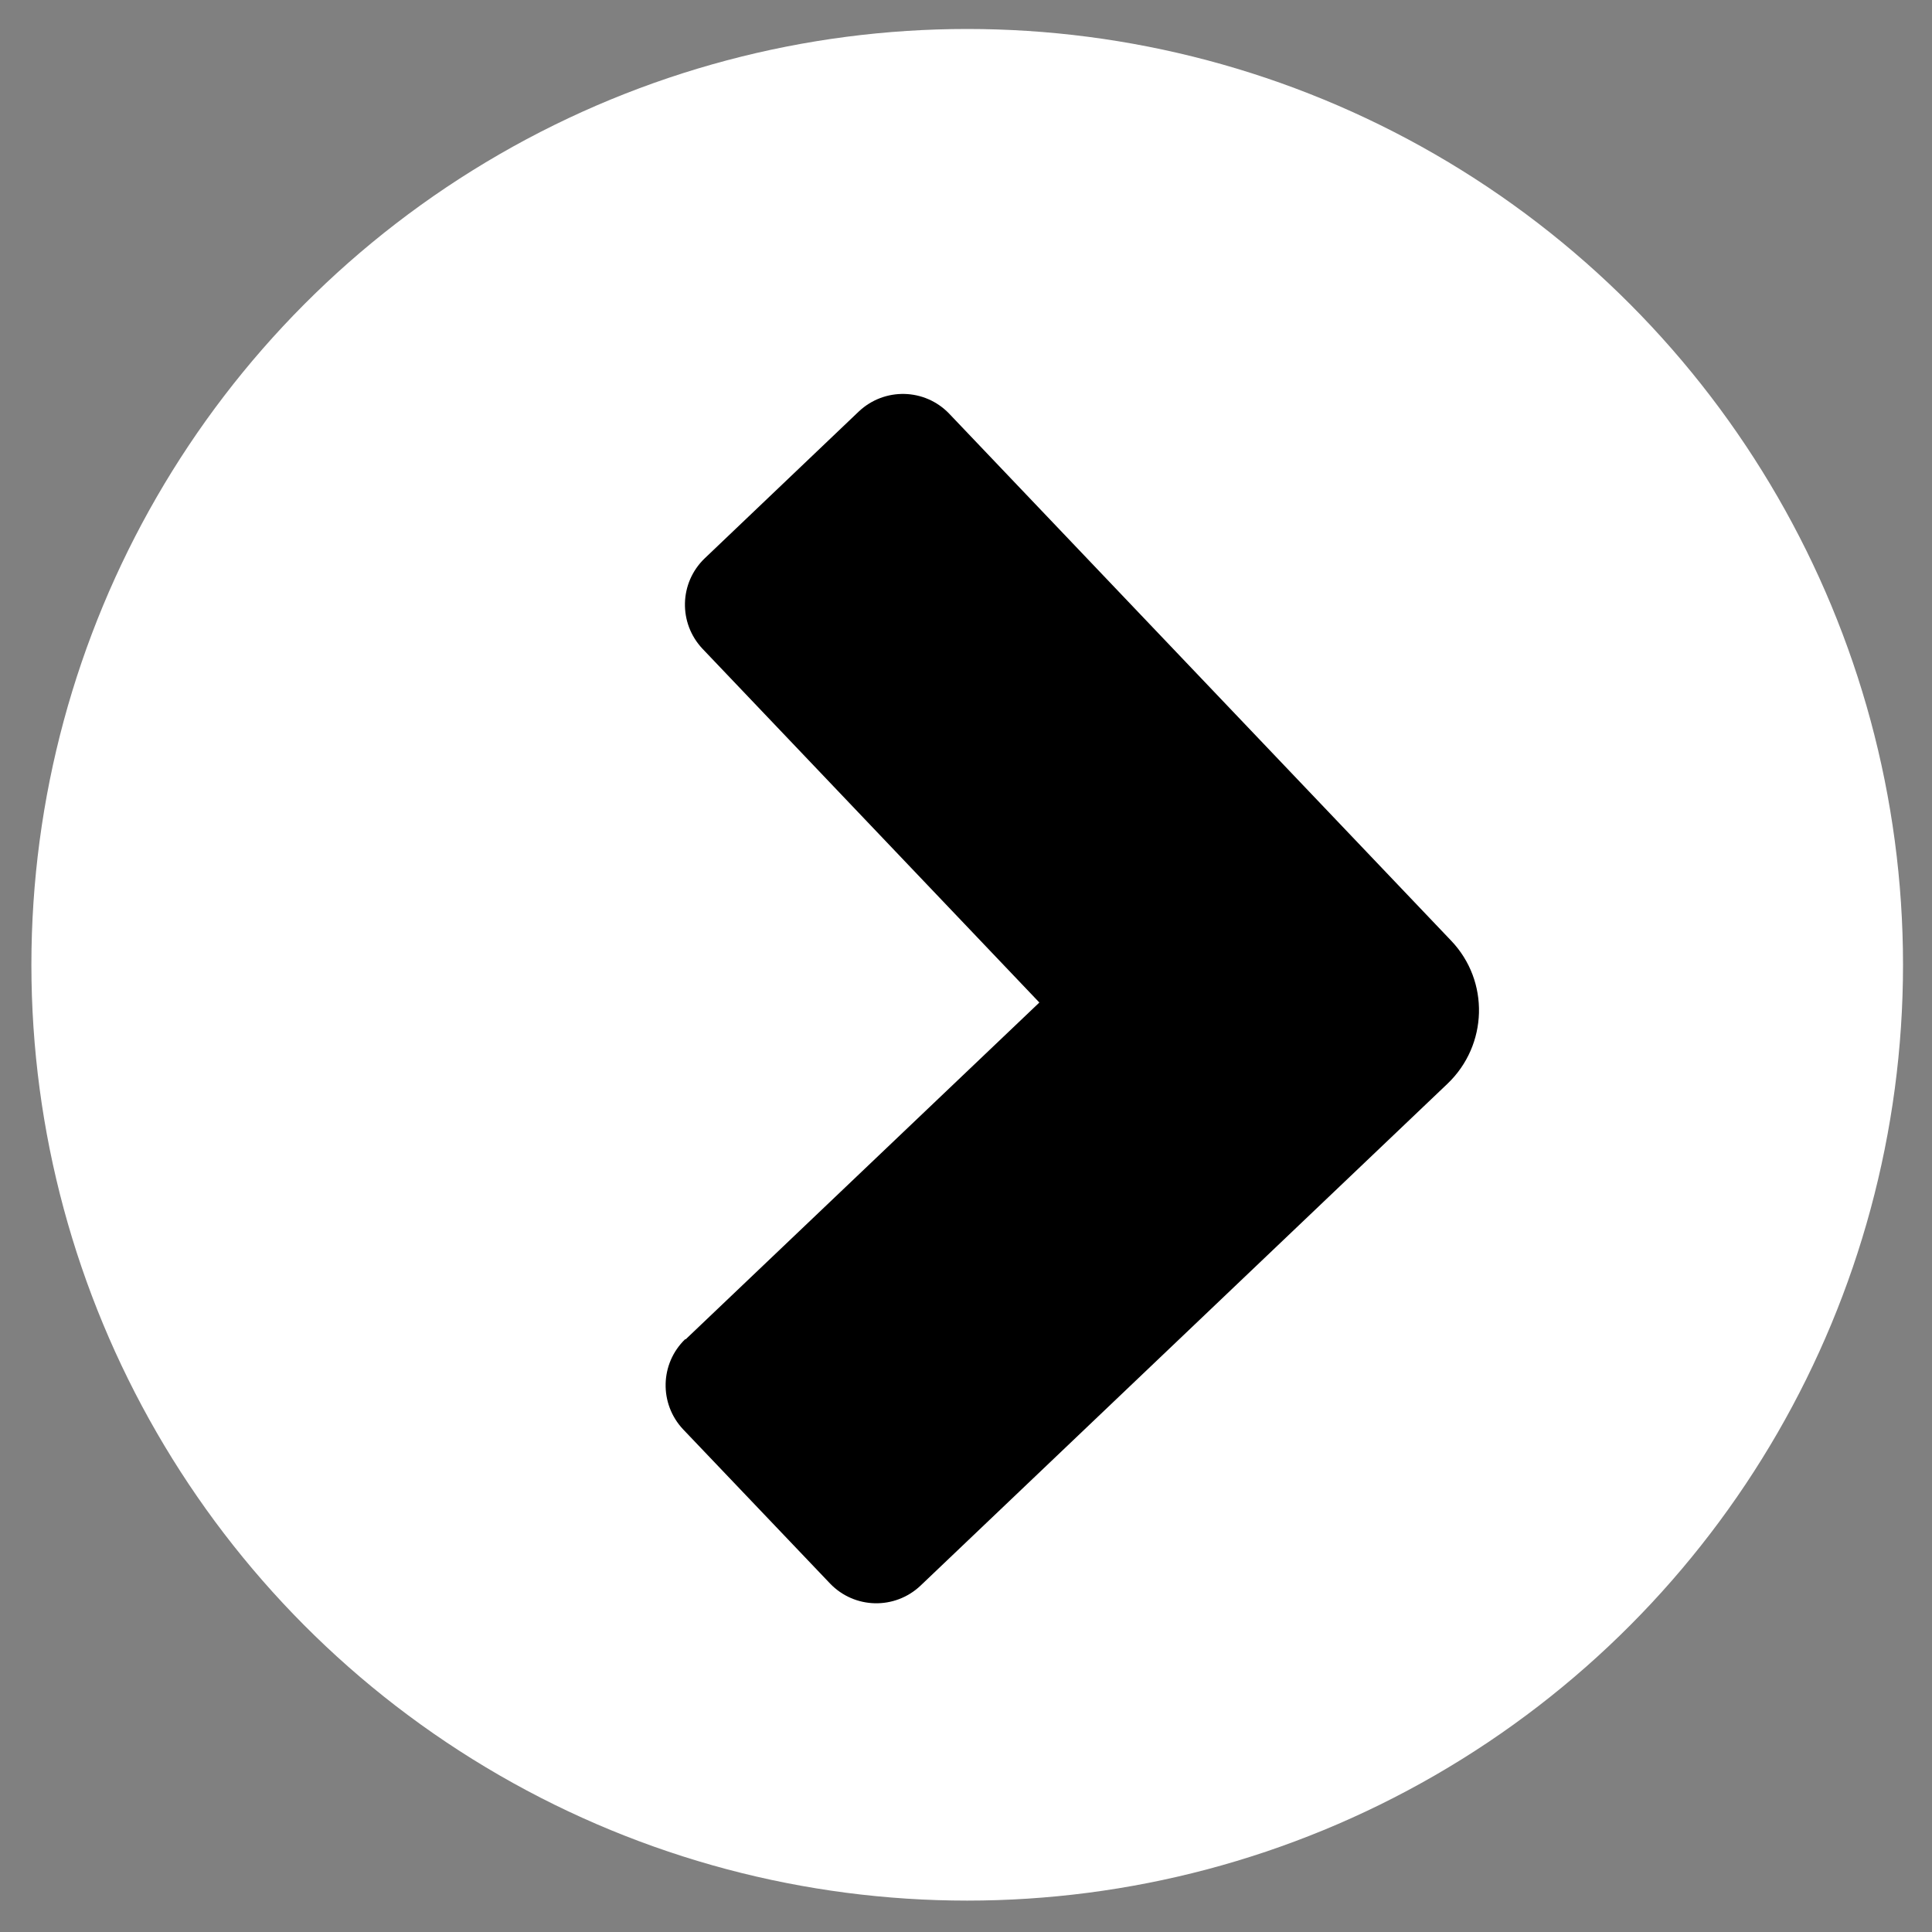<?xml version="1.0" encoding="UTF-8"?>
<svg id="Calque_1" xmlns="http://www.w3.org/2000/svg" viewBox="0 0 64 64">
  <rect x="0" y="0" width="64" height="64" fill="#808080" stroke="none"/>
  <defs>
    <style>
      .cls-1 {
        fill: #fff;
      }
    </style>
  </defs>
  <circle class="cls-1" cx="32.04" cy="31.96" r="31"/>
  <path d="M22.71,44.37l11.72-11.16-11.16-11.72c-.8-.85-.77-2.18.07-2.99l5.11-4.87c.85-.8,2.18-.77,2.99.07l16.63,17.46c1.28,1.34,1.22,3.46-.12,4.74l-17.46,16.63c-.85.8-2.18.77-2.99-.07l-4.87-5.11c-.8-.85-.77-2.18.07-2.99Z"/>
</svg>